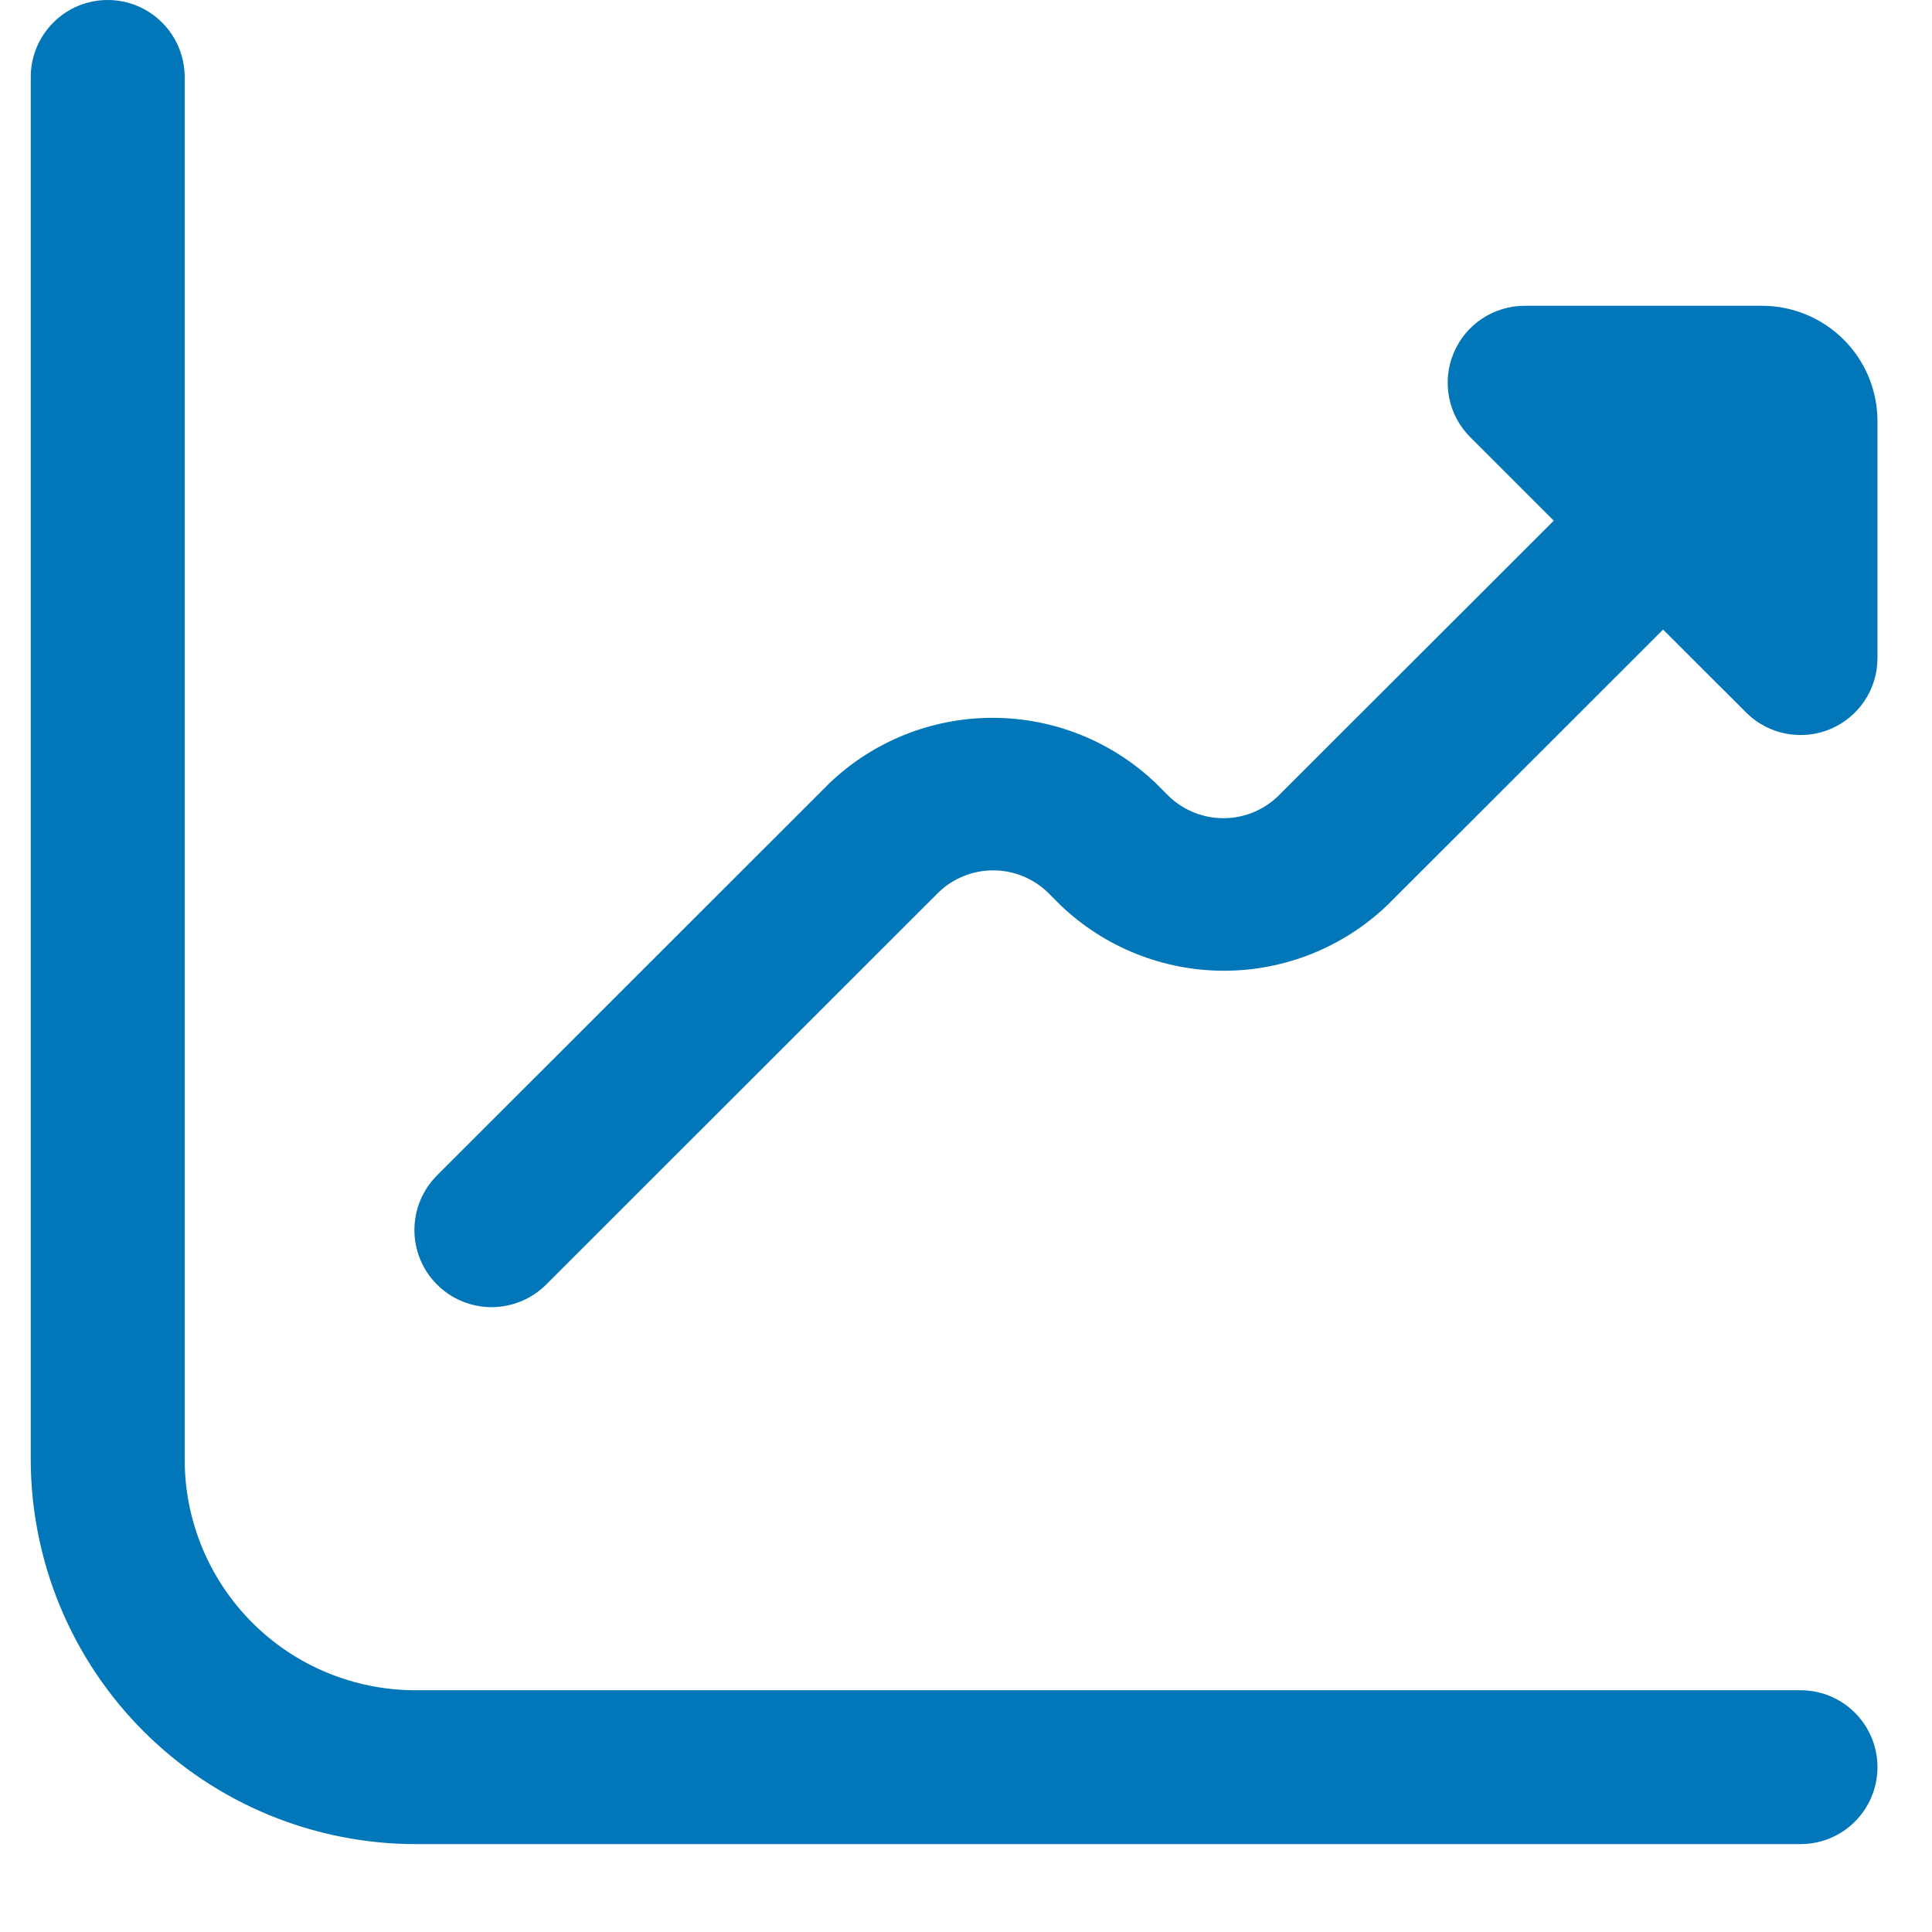 <?xml version="1.0" encoding="UTF-8"?>
<svg xmlns="http://www.w3.org/2000/svg" width="22" height="22" viewBox="0 0 22 22" fill="none">
  <g clip-path="url(#clip0_99_3427)">
    <path d="M20.065 3.482H17.361C17.188 3.482 17.018 3.534 16.874 3.63C16.73 3.726 16.618 3.863 16.552 4.023C16.485 4.183 16.468 4.359 16.502 4.529C16.535 4.699 16.619 4.855 16.741 4.977L17.693 5.929L14.551 9.068C14.384 9.228 14.162 9.317 13.931 9.317C13.7 9.317 13.478 9.228 13.311 9.068L13.162 8.919C12.661 8.44 11.996 8.174 11.303 8.174C10.611 8.174 9.945 8.44 9.444 8.919L4.976 13.385C4.811 13.55 4.719 13.774 4.719 14.007C4.719 14.24 4.812 14.464 4.977 14.628C5.142 14.793 5.366 14.885 5.599 14.885C5.833 14.884 6.056 14.791 6.221 14.626L10.689 10.16C10.856 10 11.078 9.911 11.309 9.911C11.54 9.911 11.762 10 11.929 10.16L12.078 10.309C12.579 10.787 13.245 11.054 13.937 11.054C14.629 11.054 15.295 10.787 15.796 10.309L18.938 7.169L19.89 8.12C20.013 8.24 20.168 8.322 20.337 8.354C20.506 8.387 20.681 8.369 20.84 8.303C20.999 8.236 21.135 8.125 21.231 7.982C21.327 7.839 21.378 7.671 21.379 7.499V4.796C21.379 4.448 21.241 4.113 20.994 3.867C20.748 3.621 20.413 3.482 20.065 3.482Z" fill="#0176B8"></path>
    <path d="M20.503 19.247H4.731C4.034 19.247 3.366 18.971 2.873 18.478C2.38 17.985 2.103 17.317 2.103 16.62V0.876C2.103 0.644 2.01 0.421 1.846 0.257C1.682 0.092 1.459 0 1.226 0C0.994 0 0.771 0.092 0.607 0.257C0.443 0.421 0.35 0.644 0.35 0.876L0.35 16.62C0.352 17.781 0.814 18.894 1.635 19.715C2.456 20.536 3.57 20.998 4.731 20.999H20.503C20.736 20.999 20.959 20.907 21.123 20.742C21.287 20.578 21.379 20.355 21.379 20.123C21.379 19.891 21.287 19.668 21.123 19.504C20.959 19.34 20.736 19.247 20.503 19.247Z" fill="#0176B8"></path>
  </g>
  <defs>
    <clipPath id="clip0_99_3427">
      <rect width="21.029" height="21.02" fill="white" transform="translate(0.35)"></rect>
    </clipPath>
  </defs>
</svg>
